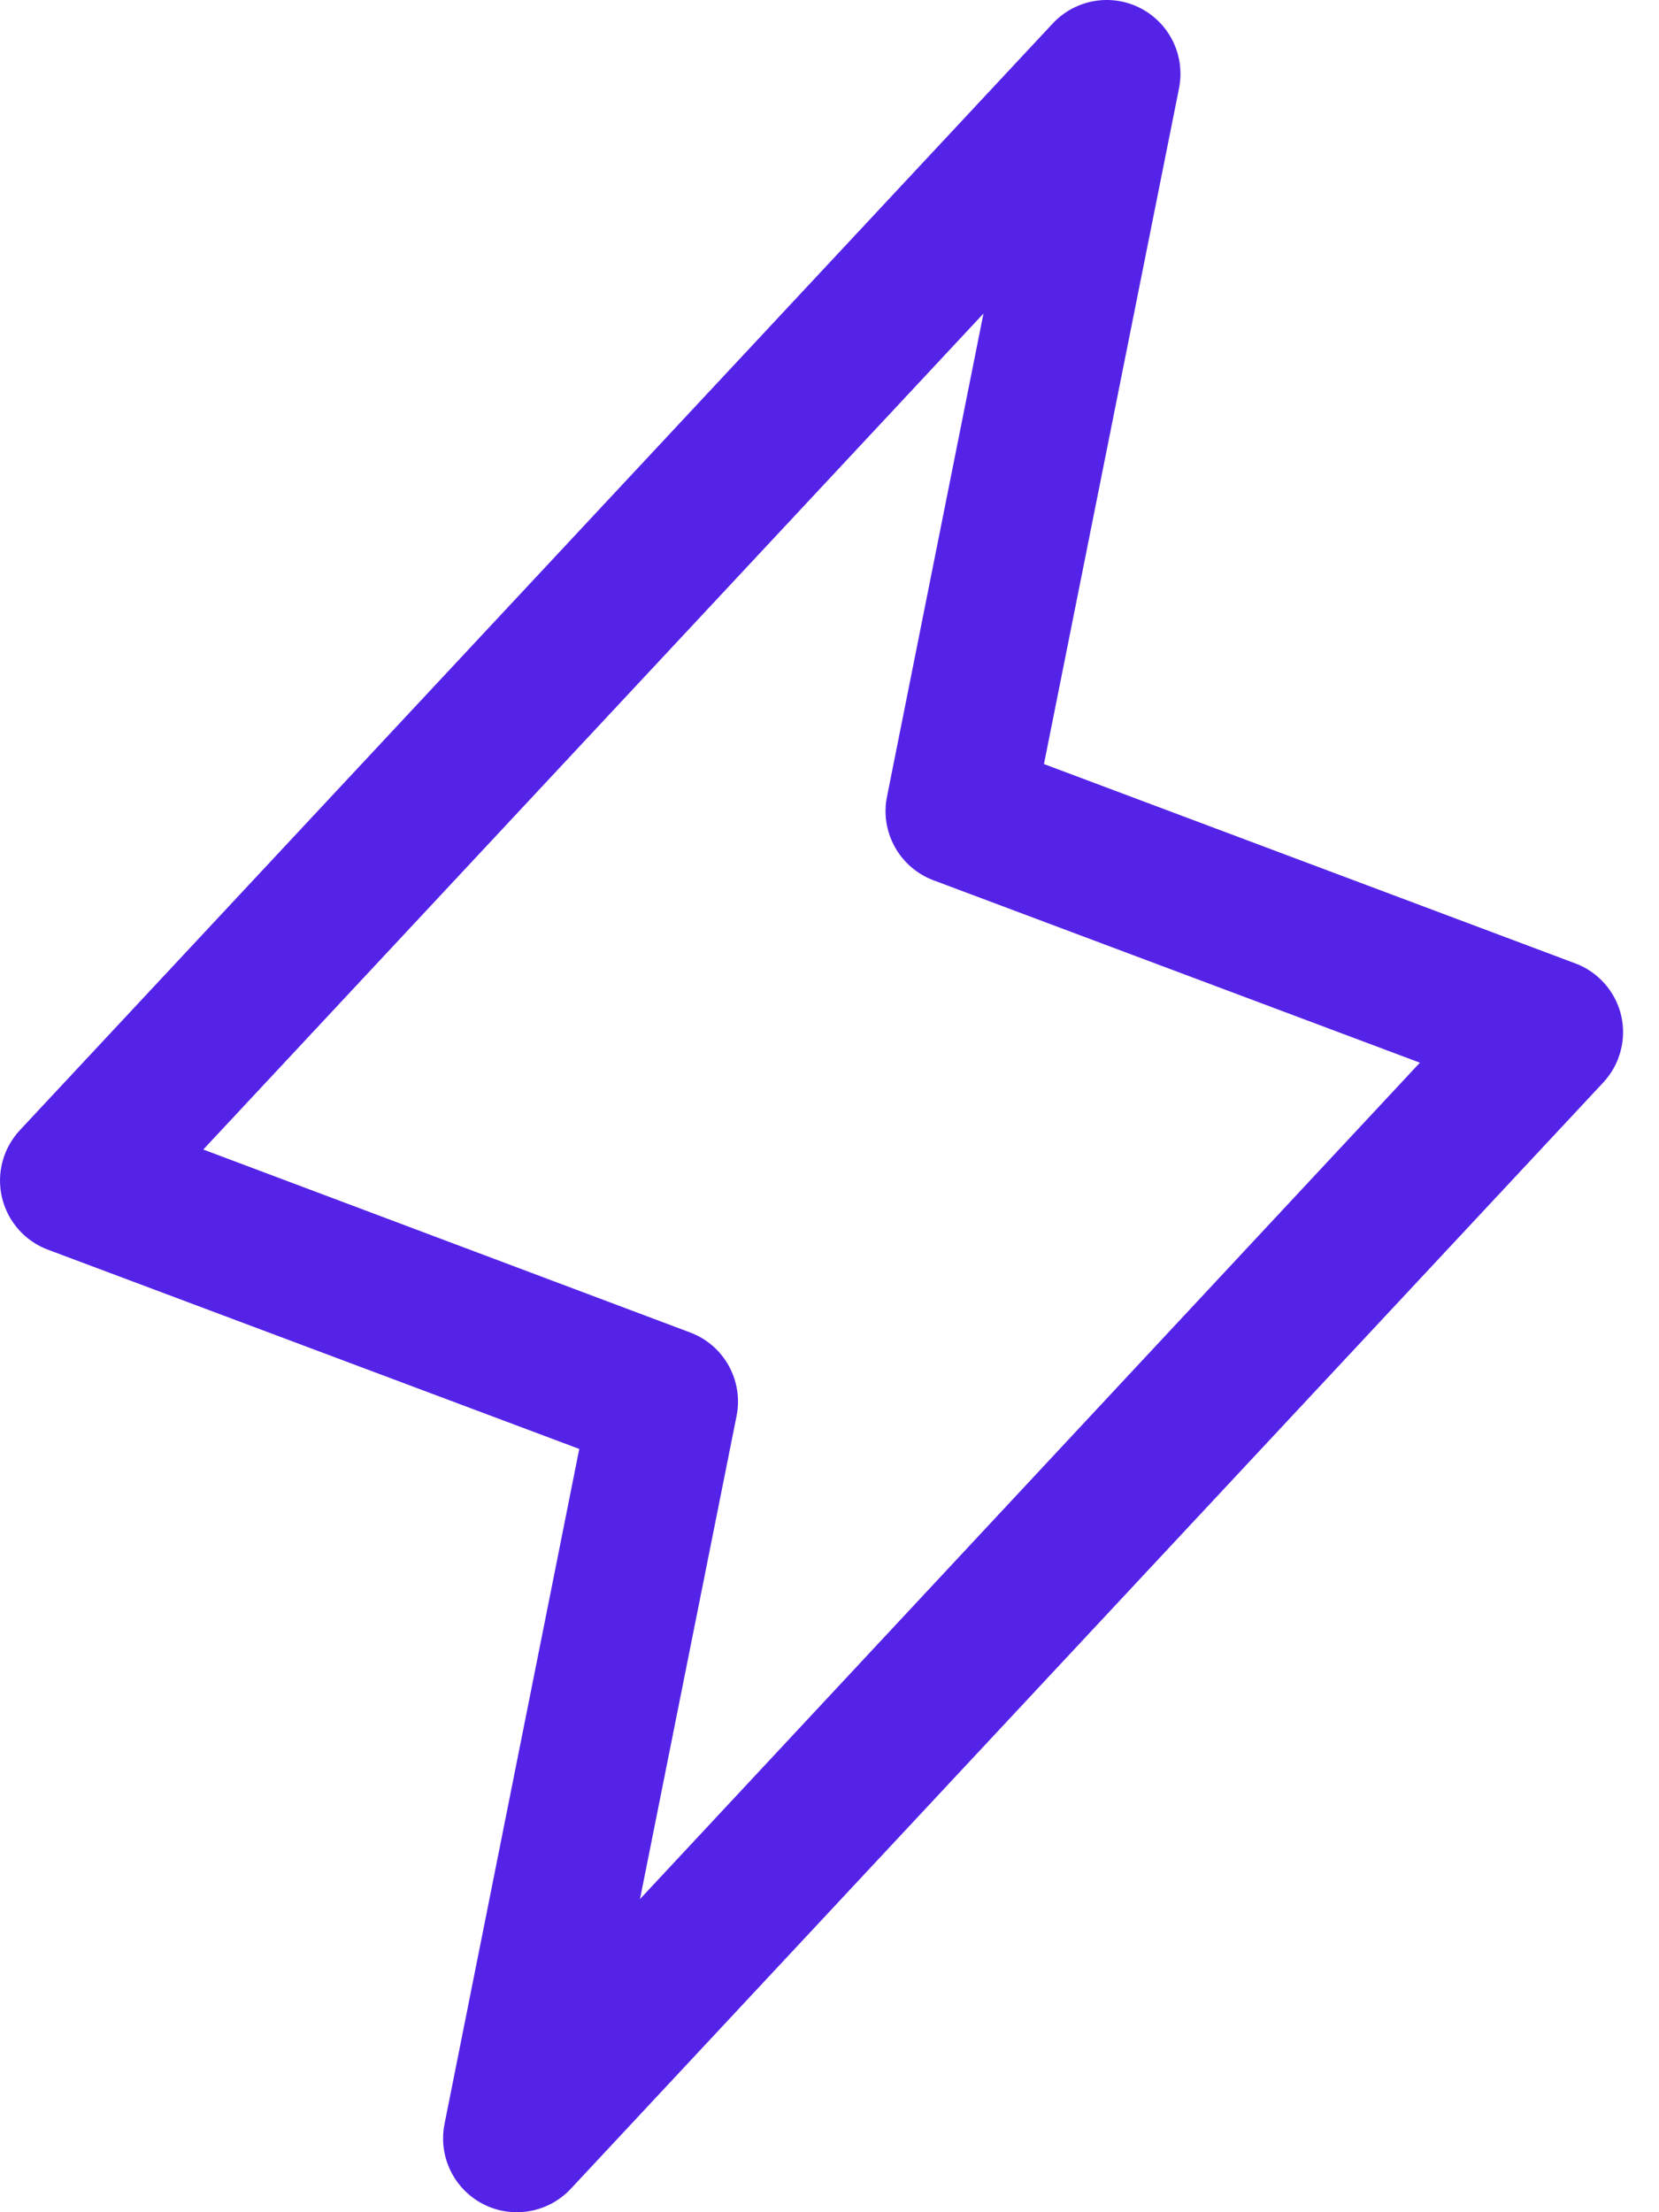 <svg width="30" height="40" viewBox="0 0 30 40" fill="none" xmlns="http://www.w3.org/2000/svg">
<path d="M29.316 18.361C29.265 18.147 29.163 17.949 29.017 17.785C28.872 17.62 28.688 17.494 28.482 17.418L18.878 13.815L21.322 1.589C21.377 1.305 21.338 1.01 21.212 0.75C21.085 0.49 20.877 0.278 20.62 0.146C20.362 0.014 20.069 -0.03 19.783 0.02C19.498 0.07 19.237 0.211 19.039 0.422L0.366 20.428C0.215 20.588 0.105 20.783 0.047 20.996C-0.011 21.208 -0.015 21.432 0.034 21.646C0.084 21.861 0.186 22.06 0.331 22.226C0.476 22.392 0.66 22.519 0.866 22.596L10.475 26.199L8.037 38.411C7.982 38.695 8.02 38.99 8.147 39.25C8.274 39.51 8.481 39.722 8.739 39.854C8.997 39.986 9.29 40.03 9.575 39.98C9.861 39.931 10.122 39.789 10.32 39.578L28.993 19.572C29.142 19.412 29.249 19.218 29.305 19.007C29.362 18.796 29.365 18.574 29.316 18.361ZM11.573 34.338L13.319 25.605C13.382 25.296 13.332 24.974 13.179 24.697C13.027 24.42 12.781 24.207 12.485 24.095L3.676 20.785L17.784 5.67L16.04 14.403C15.977 14.713 16.027 15.035 16.18 15.311C16.332 15.588 16.578 15.801 16.873 15.914L25.676 19.215L11.573 34.338Z" fill="#5523E8"/>
</svg>
